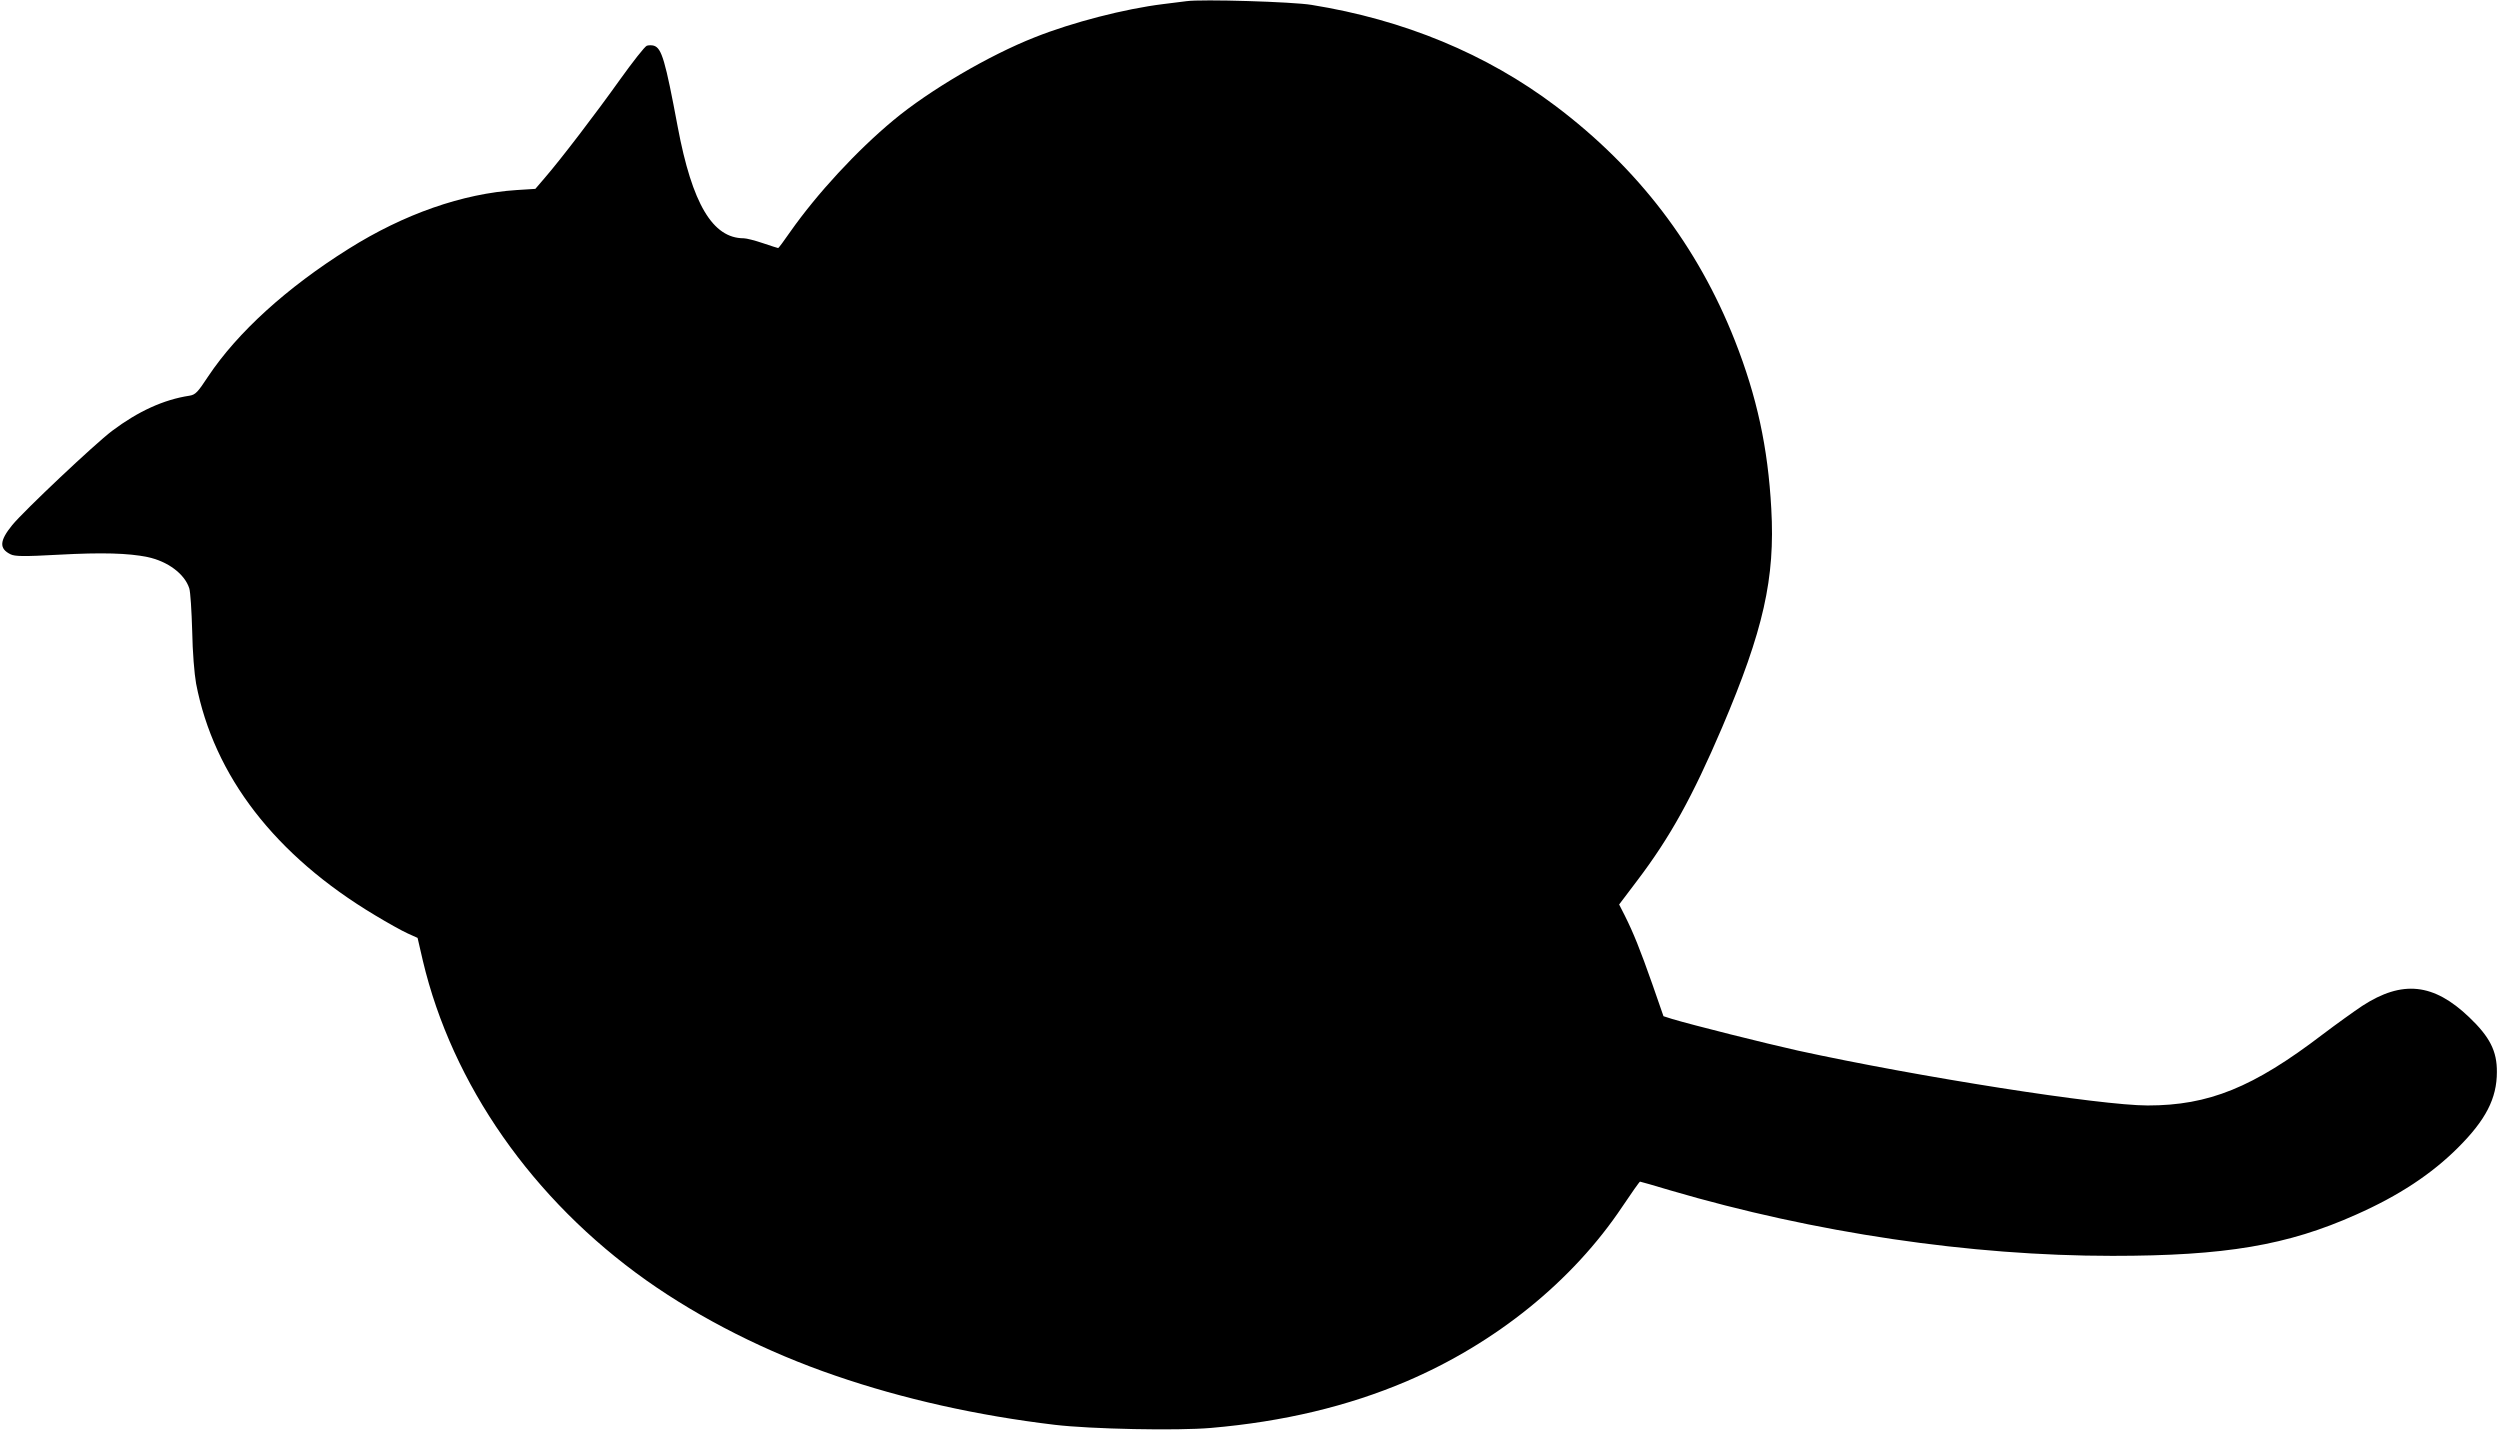 <?xml version="1.0" standalone="no"?>
<!DOCTYPE svg PUBLIC "-//W3C//DTD SVG 20010904//EN"
 "http://www.w3.org/TR/2001/REC-SVG-20010904/DTD/svg10.dtd">
<svg version="1.0" xmlns="http://www.w3.org/2000/svg"
 width="1280pt" height="734pt" viewBox="0 0 1280 734"
 preserveAspectRatio="xMidYMid meet">
<g transform="translate(0,734) scale(0.1,-0.1)"
fill="#000000" stroke="none">
<path d="M6075 7334 c-16 -2 -70 -9 -120 -15 -195 -24 -464 -93 -657 -170
-234 -92 -539 -271 -723 -424 -188 -156 -392 -377 -529 -572 -32 -46 -59 -83
-62 -83 -2 0 -37 11 -78 25 -41 14 -85 25 -98 25 -159 0 -264 176 -338 570
-64 342 -82 403 -122 416 -10 3 -26 3 -36 0 -11 -4 -72 -82 -138 -174 -124
-174 -302 -407 -385 -503 l-48 -56 -95 -6 c-278 -18 -578 -123 -861 -301 -316
-198 -569 -428 -719 -653 -54 -82 -65 -94 -96 -99 -132 -20 -263 -80 -396
-180 -90 -68 -450 -408 -511 -482 -66 -81 -68 -121 -9 -150 22 -11 66 -12 249
-2 219 12 355 8 452 -12 104 -22 190 -86 214 -160 6 -18 12 -116 15 -218 2
-111 11 -219 20 -270 91 -473 405 -880 916 -1186 63 -38 138 -80 167 -93 l51
-23 27 -117 c150 -633 562 -1224 1145 -1637 279 -197 615 -367 966 -487 348
-120 730 -205 1124 -252 184 -22 628 -31 800 -16 371 32 701 111 1000 238 459
196 852 514 1107 896 47 70 87 127 90 127 3 0 73 -20 156 -45 739 -217 1534
-335 2262 -335 579 0 897 54 1248 211 219 97 387 208 523 344 141 141 198 251
198 386 1 107 -36 180 -142 281 -182 174 -342 191 -547 58 -42 -28 -134 -94
-204 -147 -355 -271 -582 -363 -895 -363 -242 0 -1173 146 -1791 281 -166 37
-541 131 -644 162 l-44 14 -57 164 c-63 179 -97 263 -141 351 l-29 57 93 123
c169 223 282 428 434 783 212 498 272 764 252 1120 -17 314 -74 575 -186 860
-191 485 -496 884 -918 1202 -354 267 -777 442 -1250 518 -95 16 -563 30 -640
19z"/>
</g>
</svg>
